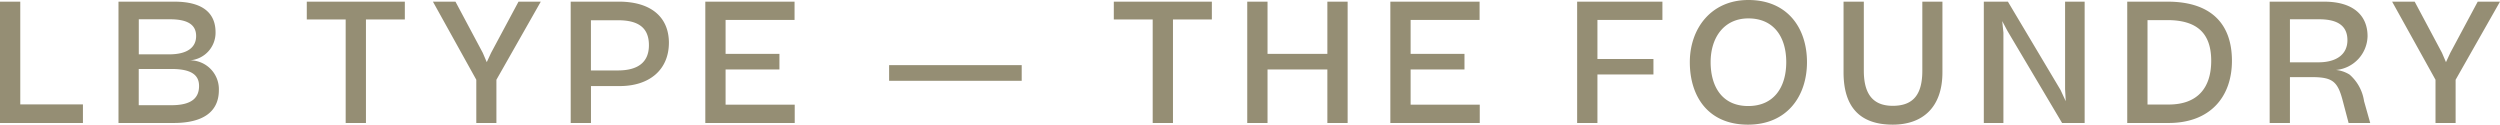<svg viewBox="0 0 210.602 10.5" height="10.5" width="210.602" xmlns="http://www.w3.org/2000/svg">
  <path fill="#958e74" transform="translate(104.769 10.36)" d="M-104.769,0h6.986V-1.568h-5.278V-10.22h-1.708Zm9.982,0h4.648c2.45,0,3.808-.924,3.808-2.772a2.433,2.433,0,0,0-2.436-2.506,2.331,2.331,0,0,0,2.156-2.366c0-1.568-1.022-2.576-3.458-2.576h-4.718Zm4.34-8.736c1.638,0,2.2.56,2.2,1.414,0,.924-.7,1.54-2.268,1.54h-2.562V-8.736Zm.112,4.186C-88.7-4.55-88-4.074-88-3.122c0,.91-.5,1.624-2.324,1.624h-2.758V-4.55Zm11.41-4.172h3.276V0h1.708V-8.722h3.276v-1.5h-8.26Zm10.626-1.5,3.654,6.58V0h1.694V-3.64l3.738-6.58h-1.876L-63.4-5.908l-.364.784-.336-.784-2.3-4.312Zm15.736,7.112c2.492,0,4.144-1.358,4.144-3.668-.014-2.114-1.47-3.444-4.228-3.444h-4.046V0h1.708V-3.108Zm-.14-5.544c1.694,0,2.6.616,2.6,2.1,0,1.428-.91,2.128-2.618,2.128h-2.268V-8.652ZM-45.353,0h7.532V-1.54h-5.824V-4.508h4.536V-5.824h-4.536V-8.68h5.81v-1.54h-7.518Zm15.484-3.556H-18.7V-4.872H-29.869Zm18.928-5.166h3.276V0h1.708V-8.722h3.276v-1.5h-8.26ZM.3,0H2.009V-4.508h5.04V0H8.757V-10.22H7.049v4.4H2.009v-4.4H.3ZM12.355,0h7.532V-1.54H14.063V-4.508H18.6V-5.824H14.063V-8.68h5.81v-1.54H12.355ZM28.091,0H29.8V-4.088h4.718v-1.3H29.8V-8.68h5.474v-1.54H28.091ZM42.483.14c3.3,0,4.97-2.408,4.97-5.264s-1.624-5.236-4.942-5.236c-3.15,0-4.928,2.422-4.928,5.236C37.583-2.24,39.123.14,42.483.14ZM42.5-1.428c-2.184,0-3.164-1.624-3.164-3.7s1.134-3.682,3.178-3.682c2.156,0,3.192,1.582,3.192,3.682S44.681-1.428,42.5-1.428ZM57.169-10.22V-4.4c0,1.96-.728,2.954-2.492,2.954-1.666,0-2.436-.994-2.436-2.954V-10.22H50.533v5.95c0,3.038,1.484,4.41,4.144,4.41,2.506,0,4.186-1.442,4.186-4.41v-5.95Zm5.18,0V0H64V-7.616l-.1-.966.448.84L68.943,0h1.9V-10.22H69.195v7.378l.056,1.008-.434-.938L64.379-10.22Zm12.082,0V0h3.486c3.5,0,5.334-2.2,5.334-5.236,0-3.248-1.9-4.984-5.418-4.984Zm3.374,1.554c2.506,0,3.7,1.106,3.7,3.43,0,2.24-1.12,3.682-3.584,3.682H76.139V-8.666Zm8.624-1.554V0h1.708V-3.864h1.82c1.792,0,2.212.364,2.646,2.058L93.079,0H94.9l-.518-1.834a3.679,3.679,0,0,0-1.218-2.24,2.649,2.649,0,0,0-1.148-.392,2.922,2.922,0,0,0,2.66-2.842c0-1.764-1.218-2.912-3.654-2.912ZM90.6-8.736c1.68,0,2.38.644,2.38,1.764,0,1.162-.882,1.862-2.45,1.862H88.137V-8.736Zm6.146-1.484L100.4-3.64V0h1.694V-3.64l3.738-6.58h-1.876l-2.31,4.312-.364.784-.336-.784-2.3-4.312Z" data-sanitized-data-name="Path 317" data-name="Path 317" id="Path_317"></path>
</svg>
